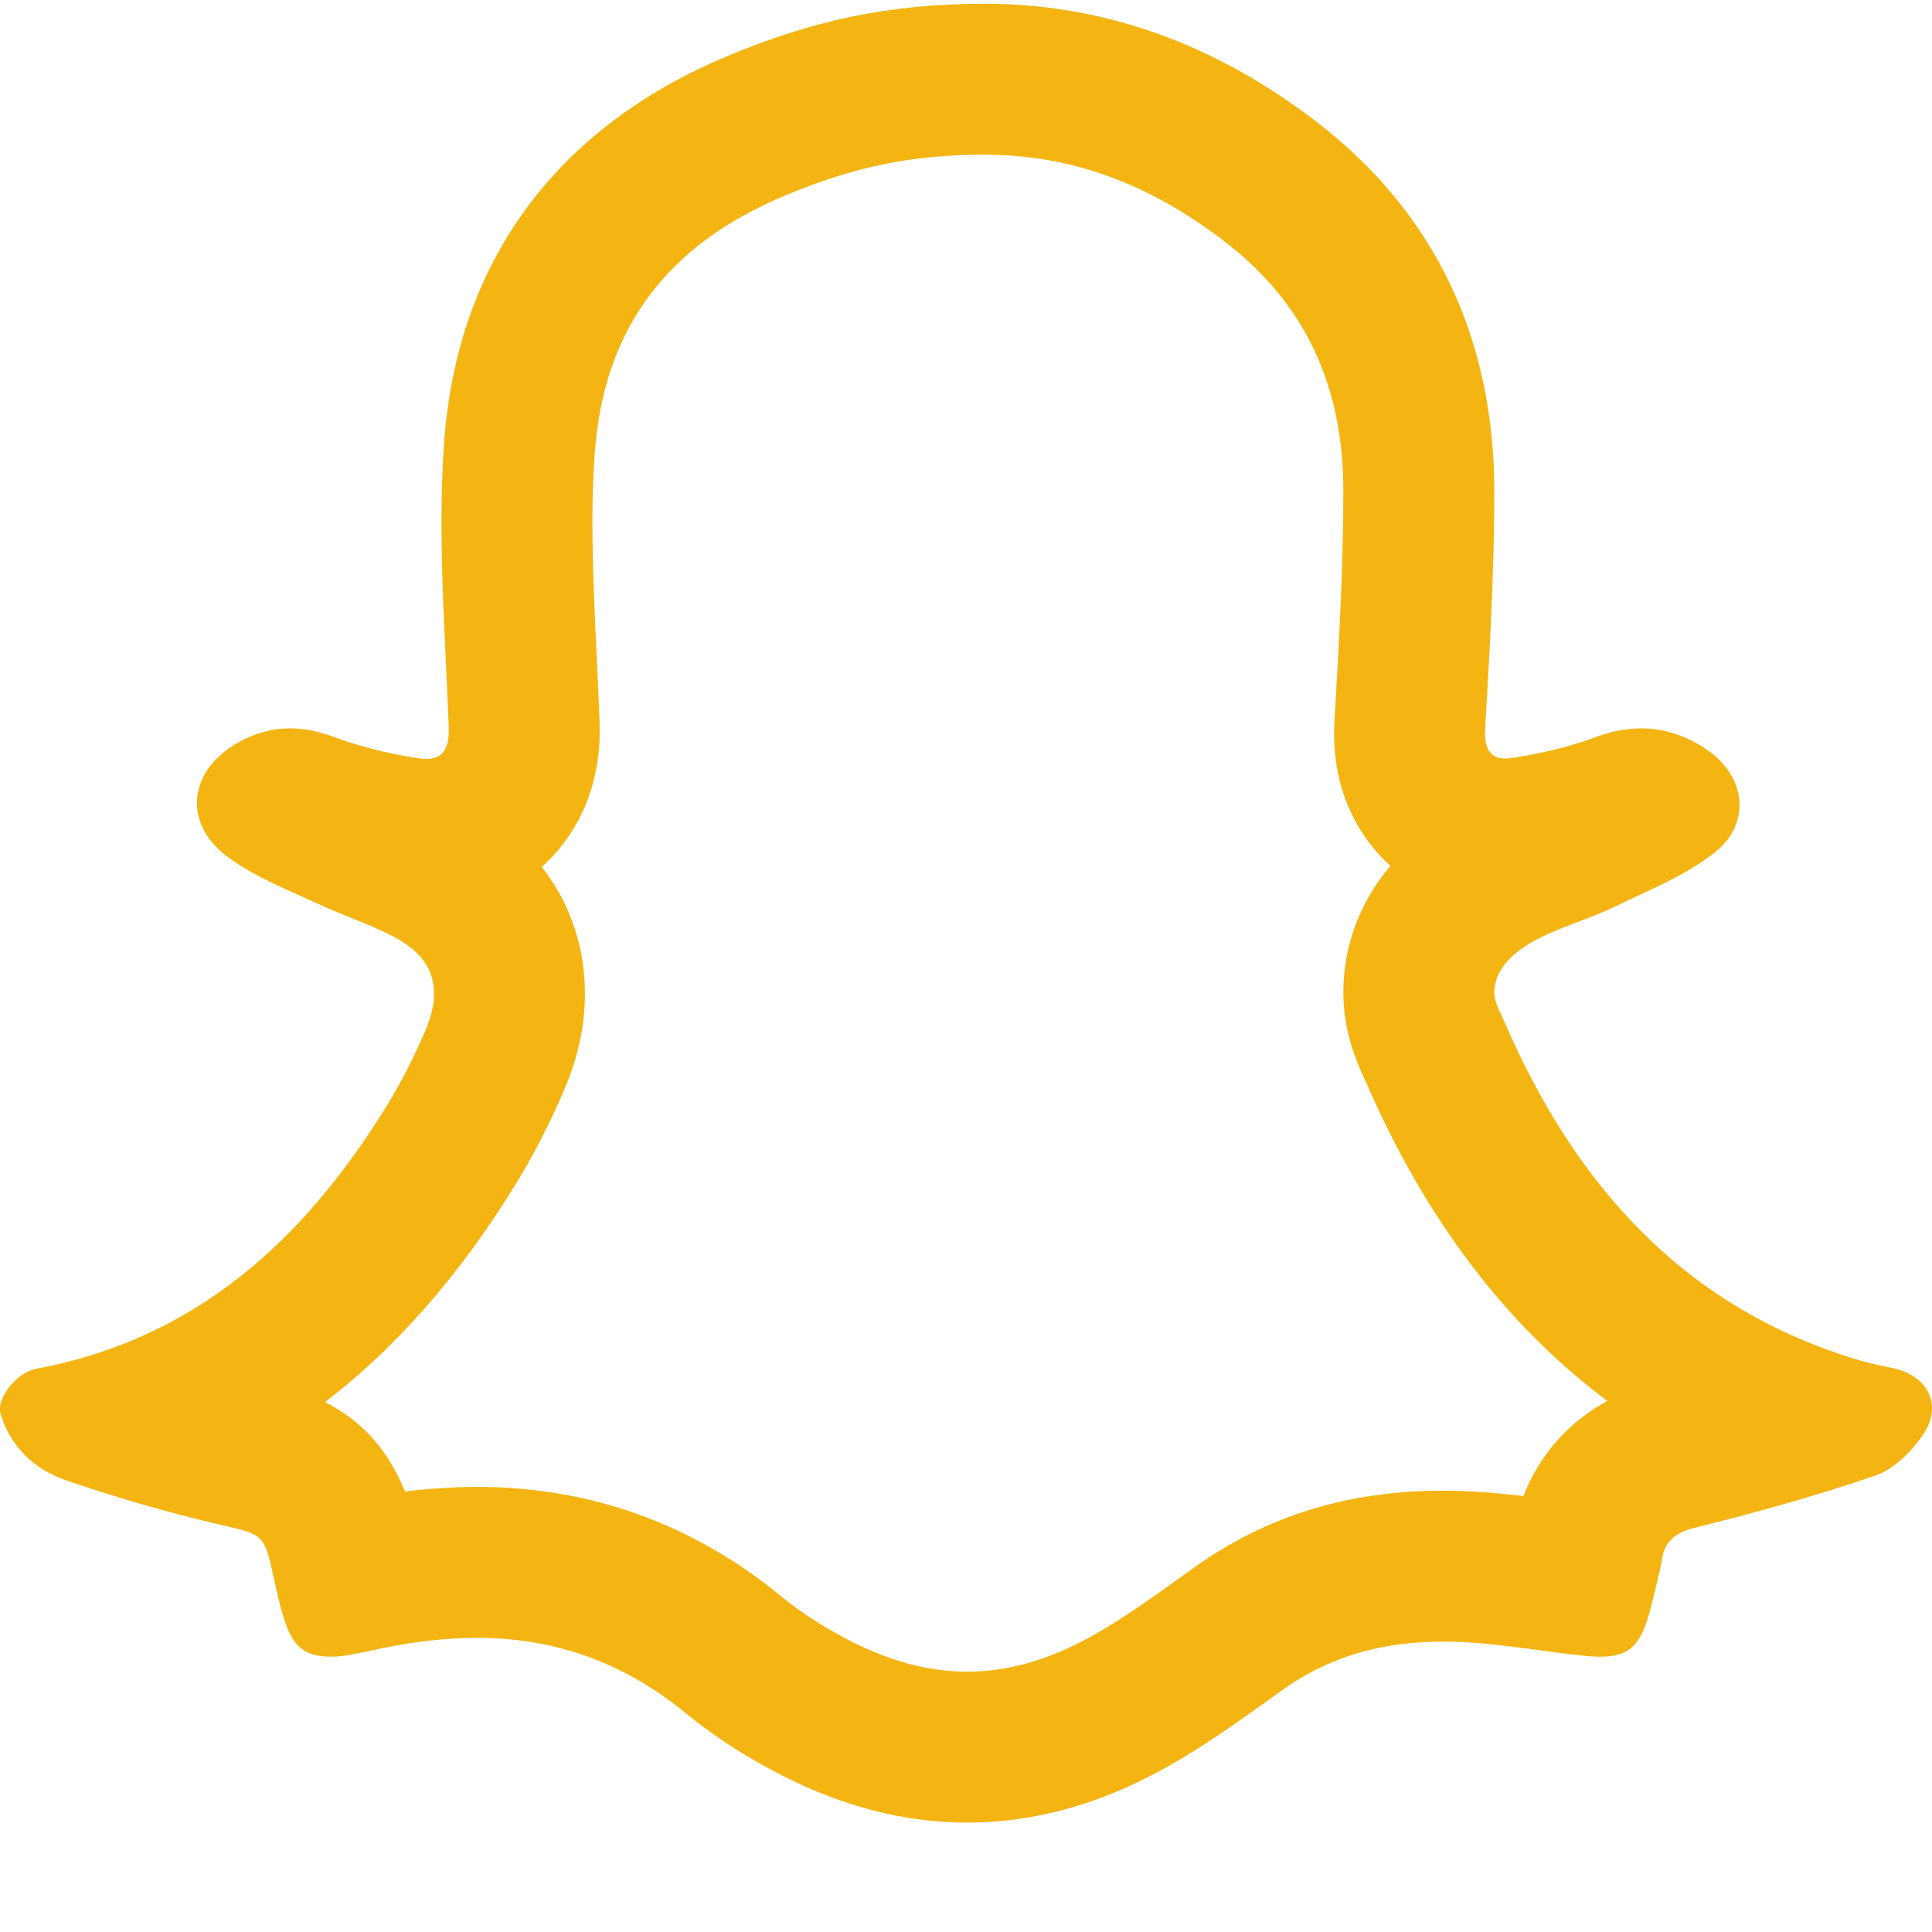 <svg width="16" height="16" viewBox="0 0 16 16" fill="none" xmlns="http://www.w3.org/2000/svg">
<g clip-path="url(#clip0_143_9304)">
<path d="M15.684 11.332C15.598 11.312 15.51 11.298 15.425 11.273C13.956 10.845 13.048 9.821 12.46 8.465C12.421 8.378 12.375 8.296 12.375 8.22C12.376 8.049 12.5 7.909 12.687 7.802C12.896 7.683 13.157 7.614 13.375 7.508C13.658 7.37 13.961 7.251 14.203 7.058C14.511 6.813 14.456 6.417 14.124 6.2C13.953 6.088 13.777 6.032 13.592 6.032C13.47 6.032 13.345 6.056 13.216 6.104C12.998 6.186 12.746 6.244 12.515 6.278C12.498 6.281 12.481 6.282 12.466 6.282C12.348 6.282 12.289 6.205 12.299 6.039C12.338 5.383 12.375 4.719 12.375 4.068C12.375 2.813 11.889 1.766 10.902 1.008C10.036 0.343 9.11 0.031 8.156 0.031C7.375 0.031 6.738 0.165 6.02 0.466C4.645 1.041 3.794 2.123 3.679 3.65C3.663 3.87 3.656 4.091 3.656 4.313C3.656 4.876 3.694 5.45 3.716 6.018C3.723 6.2 3.667 6.285 3.533 6.285C3.515 6.285 3.497 6.284 3.477 6.281C3.232 6.247 2.981 6.183 2.75 6.098C2.63 6.054 2.515 6.032 2.403 6.032C2.252 6.032 2.107 6.072 1.964 6.154C1.562 6.384 1.511 6.816 1.882 7.094C2.108 7.263 2.383 7.369 2.642 7.489C2.843 7.582 3.064 7.655 3.258 7.756C3.499 7.882 3.601 8.043 3.594 8.251C3.591 8.337 3.567 8.431 3.523 8.534C3.428 8.757 3.316 8.976 3.188 9.182C2.506 10.278 1.619 11.088 0.304 11.335C0.122 11.369 0 11.576 0 11.656V11.693C0.081 11.98 0.282 12.168 0.548 12.26C0.958 12.4 1.377 12.523 1.799 12.621C2.182 12.711 2.186 12.692 2.268 13.071C2.376 13.573 2.438 13.72 2.75 13.72C2.857 13.72 2.994 13.685 3.171 13.649C3.438 13.594 3.698 13.564 3.953 13.564C3.958 13.564 3.963 13.564 3.969 13.564C4.579 13.567 5.153 13.756 5.678 14.187C5.922 14.387 6.195 14.561 6.477 14.704C6.986 14.963 7.499 15.094 8.011 15.094C8.522 15.094 9.032 14.964 9.537 14.702C9.915 14.506 10.265 14.251 10.613 14.001C11.03 13.702 11.472 13.595 11.953 13.595H11.969C12.061 13.596 12.155 13.6 12.25 13.608C12.529 13.632 12.806 13.677 13.084 13.709C13.147 13.716 13.203 13.72 13.252 13.72C13.509 13.72 13.598 13.613 13.677 13.29C13.708 13.161 13.743 13.033 13.766 12.902C13.79 12.761 13.881 12.691 14.029 12.654C14.536 12.528 15.04 12.389 15.533 12.219C15.686 12.166 15.831 12.021 15.926 11.881C16.09 11.638 15.97 11.398 15.684 11.332ZM12.617 12.389C12.532 12.38 12.445 12.37 12.356 12.363C12.226 12.352 12.098 12.346 11.975 12.345H11.953C11.161 12.345 10.485 12.555 9.884 12.985L9.822 13.03C9.521 13.246 9.238 13.45 8.962 13.592C8.636 13.761 8.324 13.844 8.011 13.844C7.696 13.844 7.379 13.761 7.044 13.59C6.829 13.481 6.636 13.356 6.471 13.221C5.744 12.624 4.904 12.319 3.975 12.314H3.953C3.759 12.314 3.559 12.327 3.354 12.352C3.213 12.007 3.005 11.773 2.692 11.611C3.274 11.166 3.791 10.579 4.249 9.842C4.408 9.587 4.551 9.312 4.673 9.024C4.778 8.779 4.835 8.533 4.843 8.293C4.857 7.875 4.732 7.493 4.487 7.179C4.513 7.155 4.539 7.13 4.564 7.105C4.759 6.901 4.988 6.538 4.965 5.968C4.959 5.803 4.951 5.637 4.943 5.476C4.924 5.071 4.906 4.687 4.906 4.313C4.906 4.105 4.913 3.919 4.926 3.744C5.002 2.725 5.518 2.03 6.502 1.619C7.076 1.379 7.555 1.281 8.156 1.281C8.862 1.281 9.512 1.516 10.141 1.999C10.803 2.508 11.125 3.185 11.125 4.068C11.125 4.676 11.09 5.312 11.052 5.965C11.018 6.525 11.243 6.889 11.437 7.095C11.462 7.121 11.488 7.147 11.514 7.171C11.263 7.469 11.126 7.829 11.125 8.216C11.124 8.552 11.243 8.811 11.3 8.935C11.304 8.944 11.309 8.953 11.313 8.963C11.803 10.093 12.472 10.975 13.311 11.602C12.988 11.778 12.746 12.052 12.617 12.389Z" fill="#F4B512"/>
</g>
<defs>
<clipPath id="clip0_143_9304">
<rect width="16" height="16" fill="white"/>
</clipPath>
</defs>
</svg>
